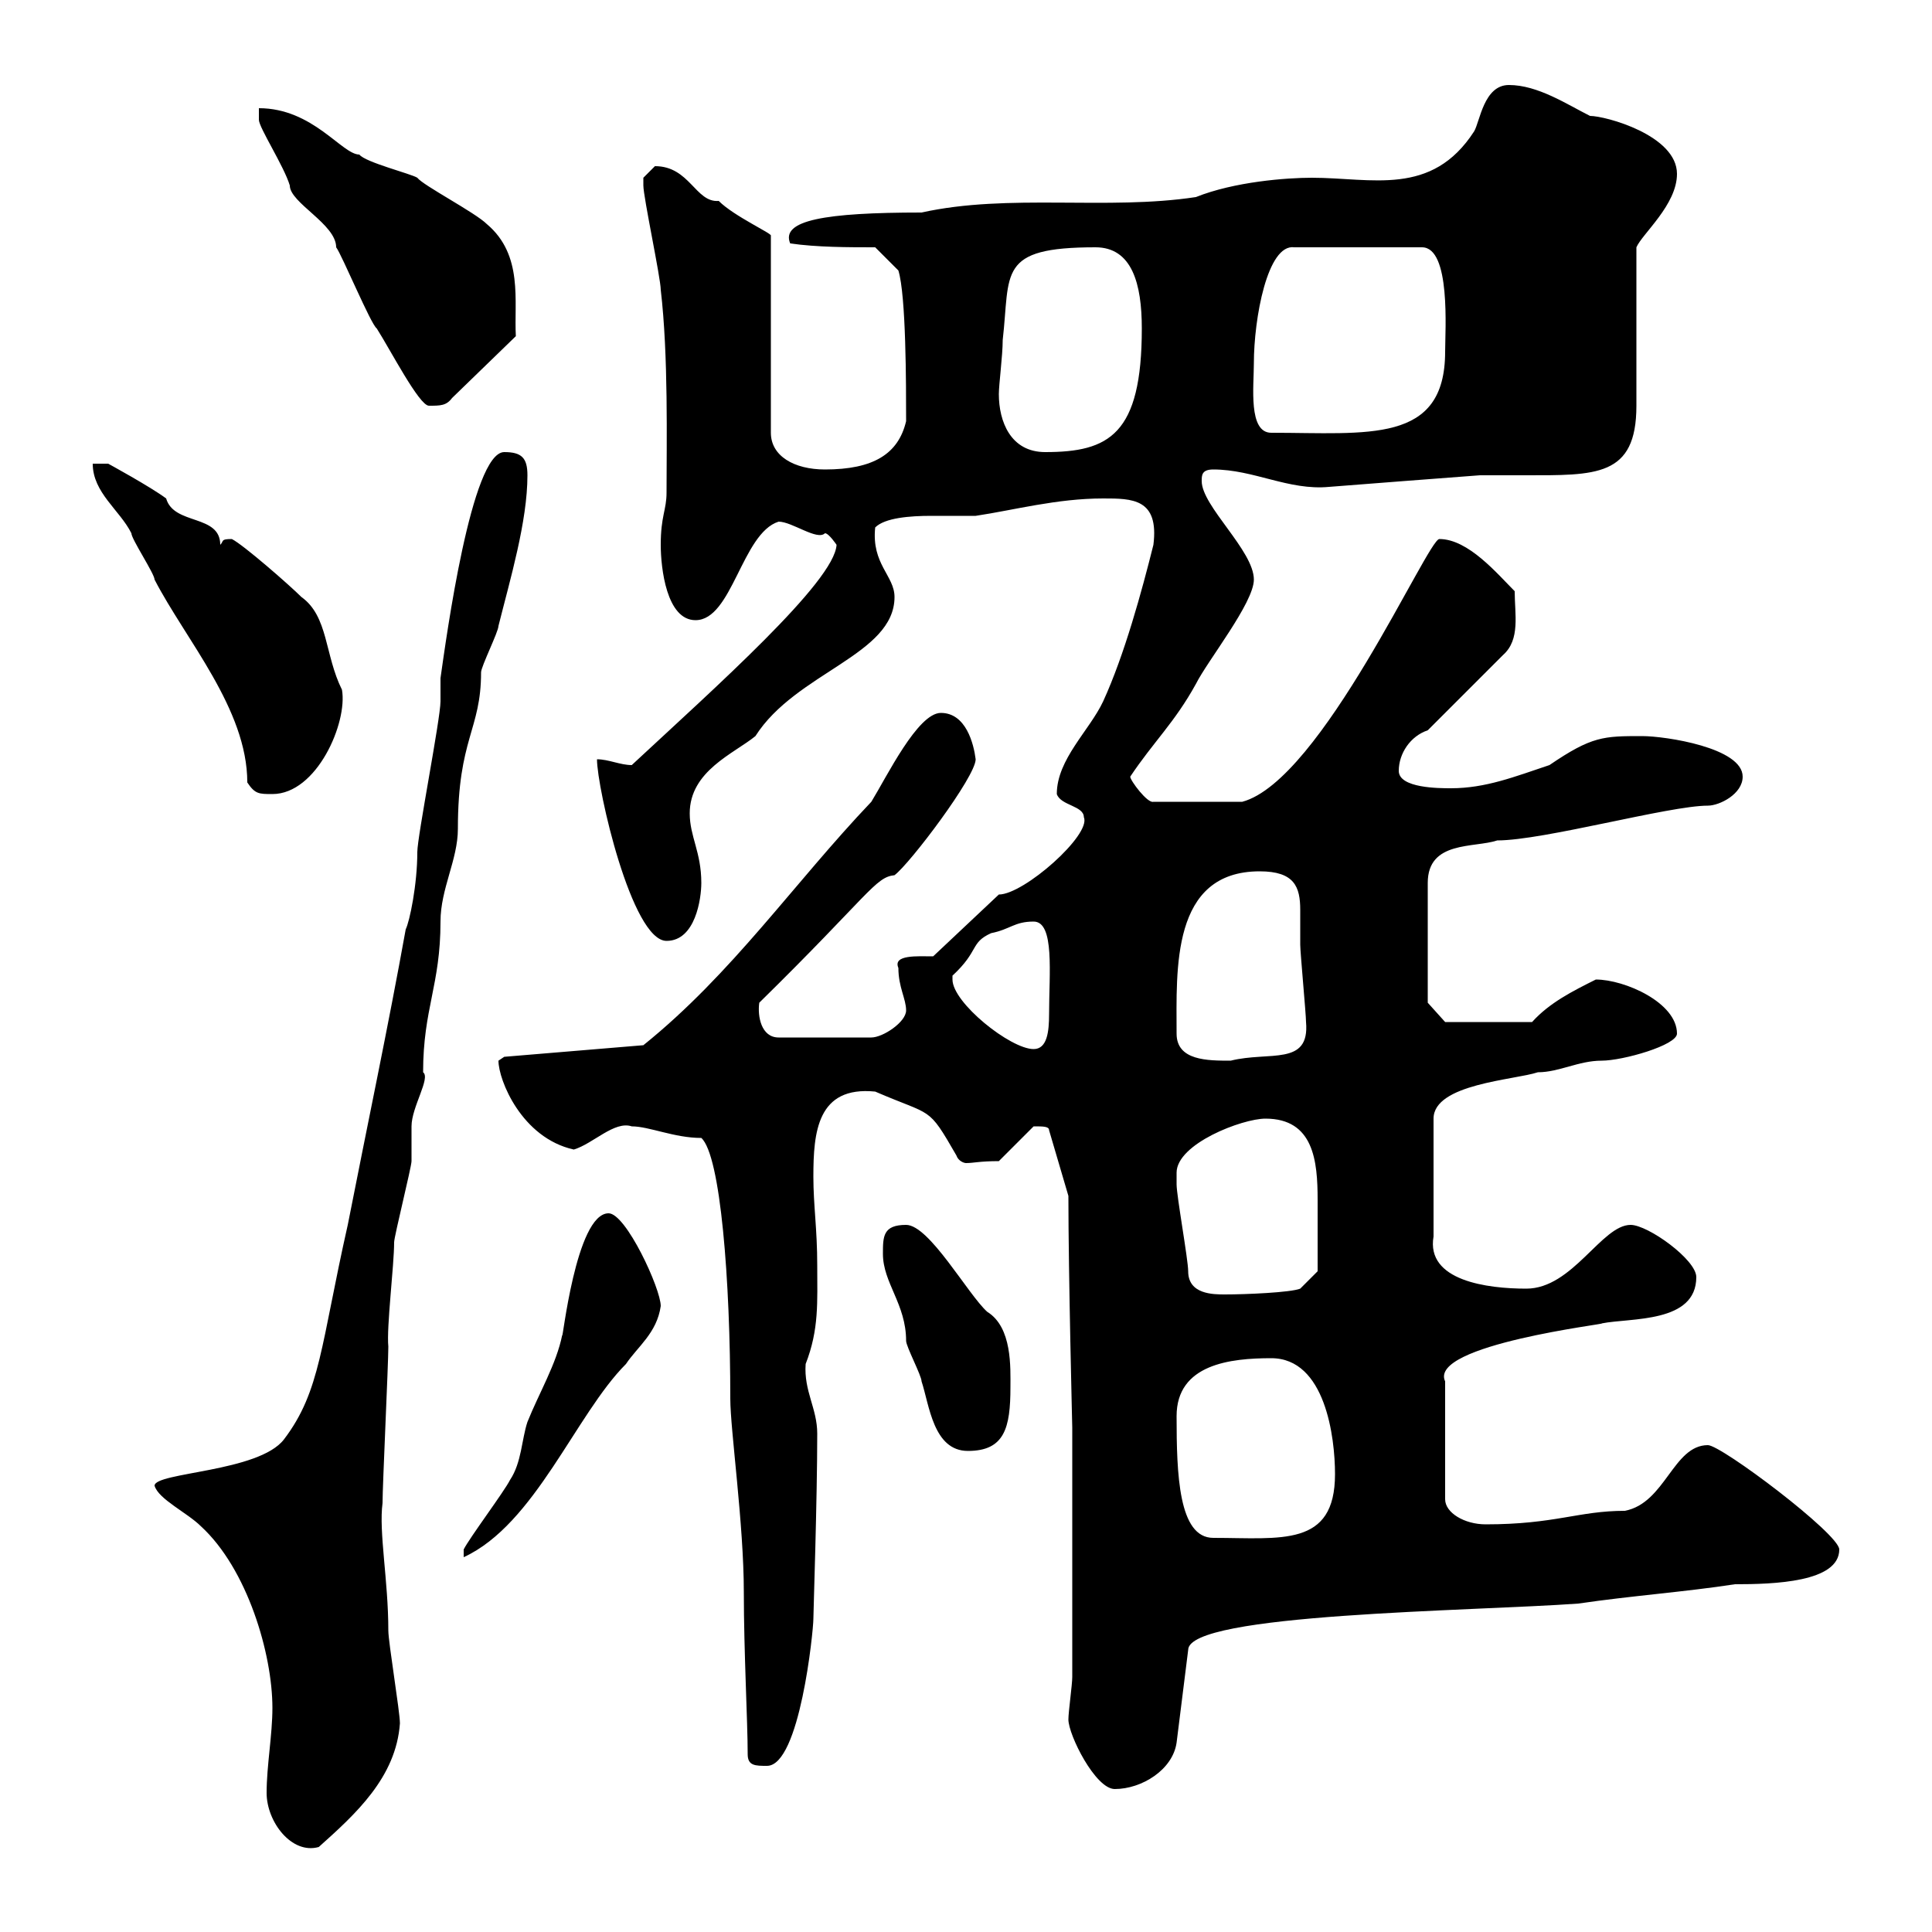 <svg xmlns="http://www.w3.org/2000/svg" xmlns:xlink="http://www.w3.org/1999/xlink" width="300" height="300"><path d="M41.40 278.40C41.40 282.90 45.30 288 49.50 286.80C55.20 281.70 61.50 276 62.10 267.60C62.10 265.80 60.30 255 60.30 253.20C60.30 245.40 58.80 237.90 59.40 233.40C59.40 230.70 60.30 211.80 60.30 209.10C60 206.10 61.20 196.50 61.20 192.90C61.20 192 63.90 181.20 63.90 180.30C63.90 179.40 63.90 175.50 63.90 174.90C63.90 171.90 66.90 167.40 65.70 166.50C65.70 156.60 68.40 153 68.40 143.10C68.40 138 71.10 133.50 71.10 128.70C71.10 114.60 74.70 113.40 74.70 104.40C74.70 103.50 77.40 98.10 77.40 97.20C79.20 90 81.90 81 81.90 73.80C81.90 71.10 81 70.20 78.30 70.20C73.20 70.20 69.30 99 68.40 105.30C68.40 105.30 68.40 108.90 68.40 108.90C68.40 111.60 64.80 129.90 64.80 132.30C64.80 137.40 63.60 143.10 63 144.30C60.30 159.30 57 174.90 54 190.20C49.80 208.80 49.80 216 44.10 223.50C40.20 228.60 24 228.60 24 230.70C24.60 232.80 29.10 234.90 31.20 237C38.40 243.60 42.30 256.80 42.30 265.20C42.30 269.40 41.40 274.20 41.40 278.40ZM165.90 267C165.90 269.40 170.10 277.80 173.10 277.80C177.30 277.80 182.10 274.80 182.70 270.60L184.50 256.20C184.50 250.50 228.60 250.20 245.10 249C253.20 247.80 261.60 247.20 269.40 246C275.40 246 285.60 245.70 285.60 240.60C285.60 238.20 267.30 224.40 265.20 224.40C259.80 224.40 258.60 233.40 252.30 234.60C245.10 234.60 241.50 236.70 230.70 236.70C227.40 236.70 224.40 234.90 224.40 232.80L224.40 214.50C221.70 208.80 250.20 205.50 248.70 205.50C253.20 204.60 263.40 205.50 263.40 198.30C263.40 195.60 255.90 190.20 253.20 190.20C248.70 190.20 244.20 200.10 237 200.10C231 200.10 221.40 198.90 222.60 192L222.60 173.70C222.60 168.30 235.20 167.70 238.80 166.50C242.10 166.50 245.10 164.70 248.70 164.70C252 164.70 260.40 162.30 260.40 160.50C260.40 155.70 252.30 152.10 247.80 152.10C244.20 153.90 240.60 155.70 237.90 158.70L224.40 158.70L221.70 155.70L221.70 137.10C221.70 130.50 228.90 131.70 232.50 130.50C239.70 130.50 259.20 125.10 265.20 125.10C267 125.10 270.60 123.30 270.60 120.60C270.60 116.10 258.60 114.30 255 114.30C249 114.30 247.20 114.30 240.60 118.80C235.20 120.60 230.70 122.40 225.30 122.40C223.50 122.40 217.20 122.40 217.20 119.70C217.20 117 219 114.30 221.70 113.40L233.40 101.70C236.10 99.30 235.20 95.40 235.20 91.80C232.50 89.10 228 83.70 223.50 83.70C221.70 83.70 205.20 121.20 192.90 124.50L179.10 124.50C178.20 124.80 175.50 121.20 175.50 120.60C179.10 115.20 182.40 112.20 185.70 106.20C187.50 102.60 194.70 93.60 194.70 90C194.70 85.50 186.60 78.60 186.60 74.70C186.60 73.80 186.60 72.90 188.40 72.90C194.70 72.90 200.10 76.20 206.40 75.60C206.40 75.60 229.50 73.80 229.80 73.80C231.30 73.80 234 73.80 236.70 73.80C247.80 73.80 254.10 74.10 254.10 63C254.10 59.40 254.10 42 254.10 38.40C255 36.30 260.40 31.80 260.40 27C260.40 21 249.30 18 246.90 18C243.30 16.20 238.80 13.20 234.30 13.20C230.40 13.20 229.80 18.90 228.90 20.40C222.30 30.60 213 27.60 203.70 27.60C199.80 27.60 191.70 28.20 185.70 30.60C171.90 32.70 156.60 30 143.10 33C128.10 33 121.20 34.20 122.70 37.80C126.90 38.40 131.70 38.40 135.90 38.40L139.50 42C140.70 45.90 140.70 59.70 140.70 65.40C139.50 70.50 135.60 72.90 128.10 72.90C123.30 72.90 119.70 70.80 119.70 67.20L119.70 36.60C120 36.30 114 33.60 111.60 31.20C108 31.50 107.10 25.80 101.70 25.80C101.70 25.80 99.90 27.60 99.90 27.60C99.90 28.80 99.90 28.80 99.90 28.80C99.90 30.60 102.60 43.20 102.60 45C103.80 55.20 103.50 68.70 103.50 76.50C103.50 79.20 102.60 80.10 102.60 84.60C102.60 88.20 103.50 96.30 108 96.30C113.70 96.30 115.20 82.80 120.90 81C123 81 126.90 84 128.10 82.80C128.70 82.80 129.90 84.60 129.90 84.60C129.60 90.30 111 106.80 98.10 118.80C96.30 118.80 94.50 117.90 92.70 117.90C92.70 122.40 98.10 146.10 103.50 146.10C108 146.10 108.90 139.50 108.90 137.10C108.90 132.30 107.10 129.90 107.10 126.30C107.10 119.70 114 117 117.30 114.30C123.60 104.40 138.90 101.70 138.90 92.70C138.90 89.40 135.30 87.60 135.90 81.90C137.40 80.40 141.30 80.10 144.60 80.10C147.60 80.10 150 80.10 151.50 80.10C157.50 79.20 164.10 77.40 171.30 77.40C175.80 77.40 180 77.40 179.10 84.60C177.30 91.80 174.60 101.70 171.30 108.90C169.20 113.40 164.10 117.90 164.10 123.30C164.70 125.10 168.30 125.10 168.30 126.90C169.50 129.60 159 138.90 155.10 138.90L144.90 148.50C142.50 148.50 138.60 148.20 139.50 150.30C139.50 153.30 140.70 155.10 140.70 156.90C140.70 158.70 137.10 161.10 135.30 161.10L120.90 161.10C118.20 161.10 117.60 157.80 117.90 155.70C135 138.90 135.90 136.20 138.90 135.90C141.30 134.10 151.50 120.60 151.50 117.90C151.20 115.50 150 110.70 146.10 110.70C142.50 110.70 137.70 120.60 135.30 124.50C123.30 137.10 113.70 151.20 99.90 162.30L78.30 164.10C78.30 164.10 77.40 164.70 77.40 164.70C77.40 167.70 81 176.70 89.10 178.50C92.10 177.60 95.40 174 98.10 174.90C100.80 174.90 104.70 176.70 108.90 176.70C111.90 179.40 113.40 198.90 113.40 217.20C113.40 222 115.50 236.70 115.50 247.20C115.50 256.50 116.10 267.30 116.10 272.40C116.10 274.20 117.30 274.20 119.10 274.20C124.20 274.20 126.30 253.20 126.30 251.40C126.30 250.50 126.90 232.80 126.90 222.60C126.90 218.70 124.80 216 125.10 211.80C127.20 206.40 126.90 202.20 126.90 196.50C126.90 190.80 126.30 187.20 126.30 182.70C126.30 175.80 126.90 168.60 135.90 169.50C144.90 173.40 144 171.60 148.50 179.40C148.80 180.30 149.70 180.60 150 180.60C151.20 180.60 152.10 180.30 155.10 180.30L160.50 174.90C162 174.90 162.90 174.90 162.90 175.50L165.90 185.70C165.90 198 166.50 221.40 166.50 221.70L166.50 260.40C166.50 261.60 165.90 265.80 165.90 267ZM72 240.60L72 241.80C83.10 236.70 89.40 219.60 97.20 211.80C99 209.10 102 207 102.60 202.80C102.60 200.10 97.20 188.40 94.50 188.40C89.40 188.40 87.30 208.80 87.30 207.30C86.40 211.80 83.70 216.30 81.90 220.80C81 223.50 81 227.10 79.20 229.80C78.30 231.60 72.90 238.80 72 240.60ZM182.70 219.90C182.70 211.80 191.10 210.90 197.40 210.90C205.80 210.90 207.30 223.20 207.30 228.90C207.30 240.30 198.90 238.80 188.40 238.80C183 238.80 182.70 228.90 182.70 219.90ZM137.10 194.70C137.10 199.20 140.70 202.50 140.70 208.20C140.70 209.10 143.10 213.60 143.10 214.50C144.30 218.10 144.90 225.30 150.30 225.30C156 225.30 156.90 221.70 156.90 215.40C156.90 212.40 157.20 206.10 153.30 203.70C150.30 201 144.30 190.20 140.70 190.20C137.10 190.20 137.10 192 137.10 194.70ZM182.70 182.10C182.70 177.60 192.90 173.70 196.50 173.70C204 173.70 204.60 180.30 204.60 186.30C204.60 190.80 204.60 196.20 204.60 197.40L201.90 200.10C200.40 200.70 193.50 201 190.20 201C188.40 201 184.50 201 184.50 197.40C184.50 195.60 182.70 185.70 182.70 183.90C182.70 183.90 182.70 182.10 182.70 182.10ZM182.70 160.50C182.70 150.60 181.80 135.30 195.60 135.30C201 135.30 201.90 137.70 201.90 141.30C201.90 143.10 201.90 144.90 201.90 146.70C201.90 147.90 202.80 157.50 202.80 158.70C203.40 165.60 197.10 163.20 191.10 164.70C187.50 164.70 182.70 164.70 182.70 160.50ZM147.90 152.10C147.90 152.10 147.90 151.50 147.90 151.50C152.10 147.60 150.60 146.40 153.90 144.90C156.90 144.30 157.50 143.10 160.50 143.10C163.80 143.10 162.90 151.20 162.90 157.50C162.90 160.20 162.60 162.90 160.50 162.90C156.90 162.90 147.90 155.70 147.90 152.10ZM38.40 121.50C39.60 123.30 40.20 123.30 42.30 123.30C49.20 123.30 54 112.20 53.10 107.10C50.40 101.70 51 95.70 46.80 92.70C45 90.90 37.80 84.60 36 83.70C34.20 83.70 34.80 84 34.20 84.60C34.20 79.80 27 81.60 25.80 77.40C23.40 75.60 16.80 72 16.80 72L14.40 72C14.40 76.50 18.60 79.20 20.40 82.80C20.40 83.70 24 89.10 24 90C28.80 99.30 38.40 110.10 38.40 121.50ZM155.10 61.20C155.10 59.70 155.70 55.20 155.70 52.80C156.90 42.30 154.80 38.40 170.10 38.40C175.80 38.40 177.30 44.10 177.30 51C177.30 67.50 172.20 70.20 162.30 70.20C156.90 70.20 155.10 65.40 155.10 61.20ZM194.70 56.40C194.70 49.50 196.80 37.80 201 38.40L220.80 38.40C225.30 38.40 224.40 51.30 224.40 54.60C224.40 69 212.40 67.20 197.40 67.20C193.80 67.20 194.70 60 194.70 56.40ZM40.20 16.80L40.20 18.60C40.20 19.80 44.10 25.80 45 28.80C45 31.50 52.20 34.80 52.20 38.40C53.10 39.60 57.60 50.40 58.50 51C60.60 54.30 65.10 63 66.60 63C68.40 63 69.30 63 70.20 61.80L80.10 52.20C79.80 46.80 81.30 39.60 75.60 34.80C73.80 33 65.70 28.80 64.80 27.60C63.90 27 56.70 25.20 55.80 24C53.10 24 48.60 16.80 40.20 16.80Z"/></svg>